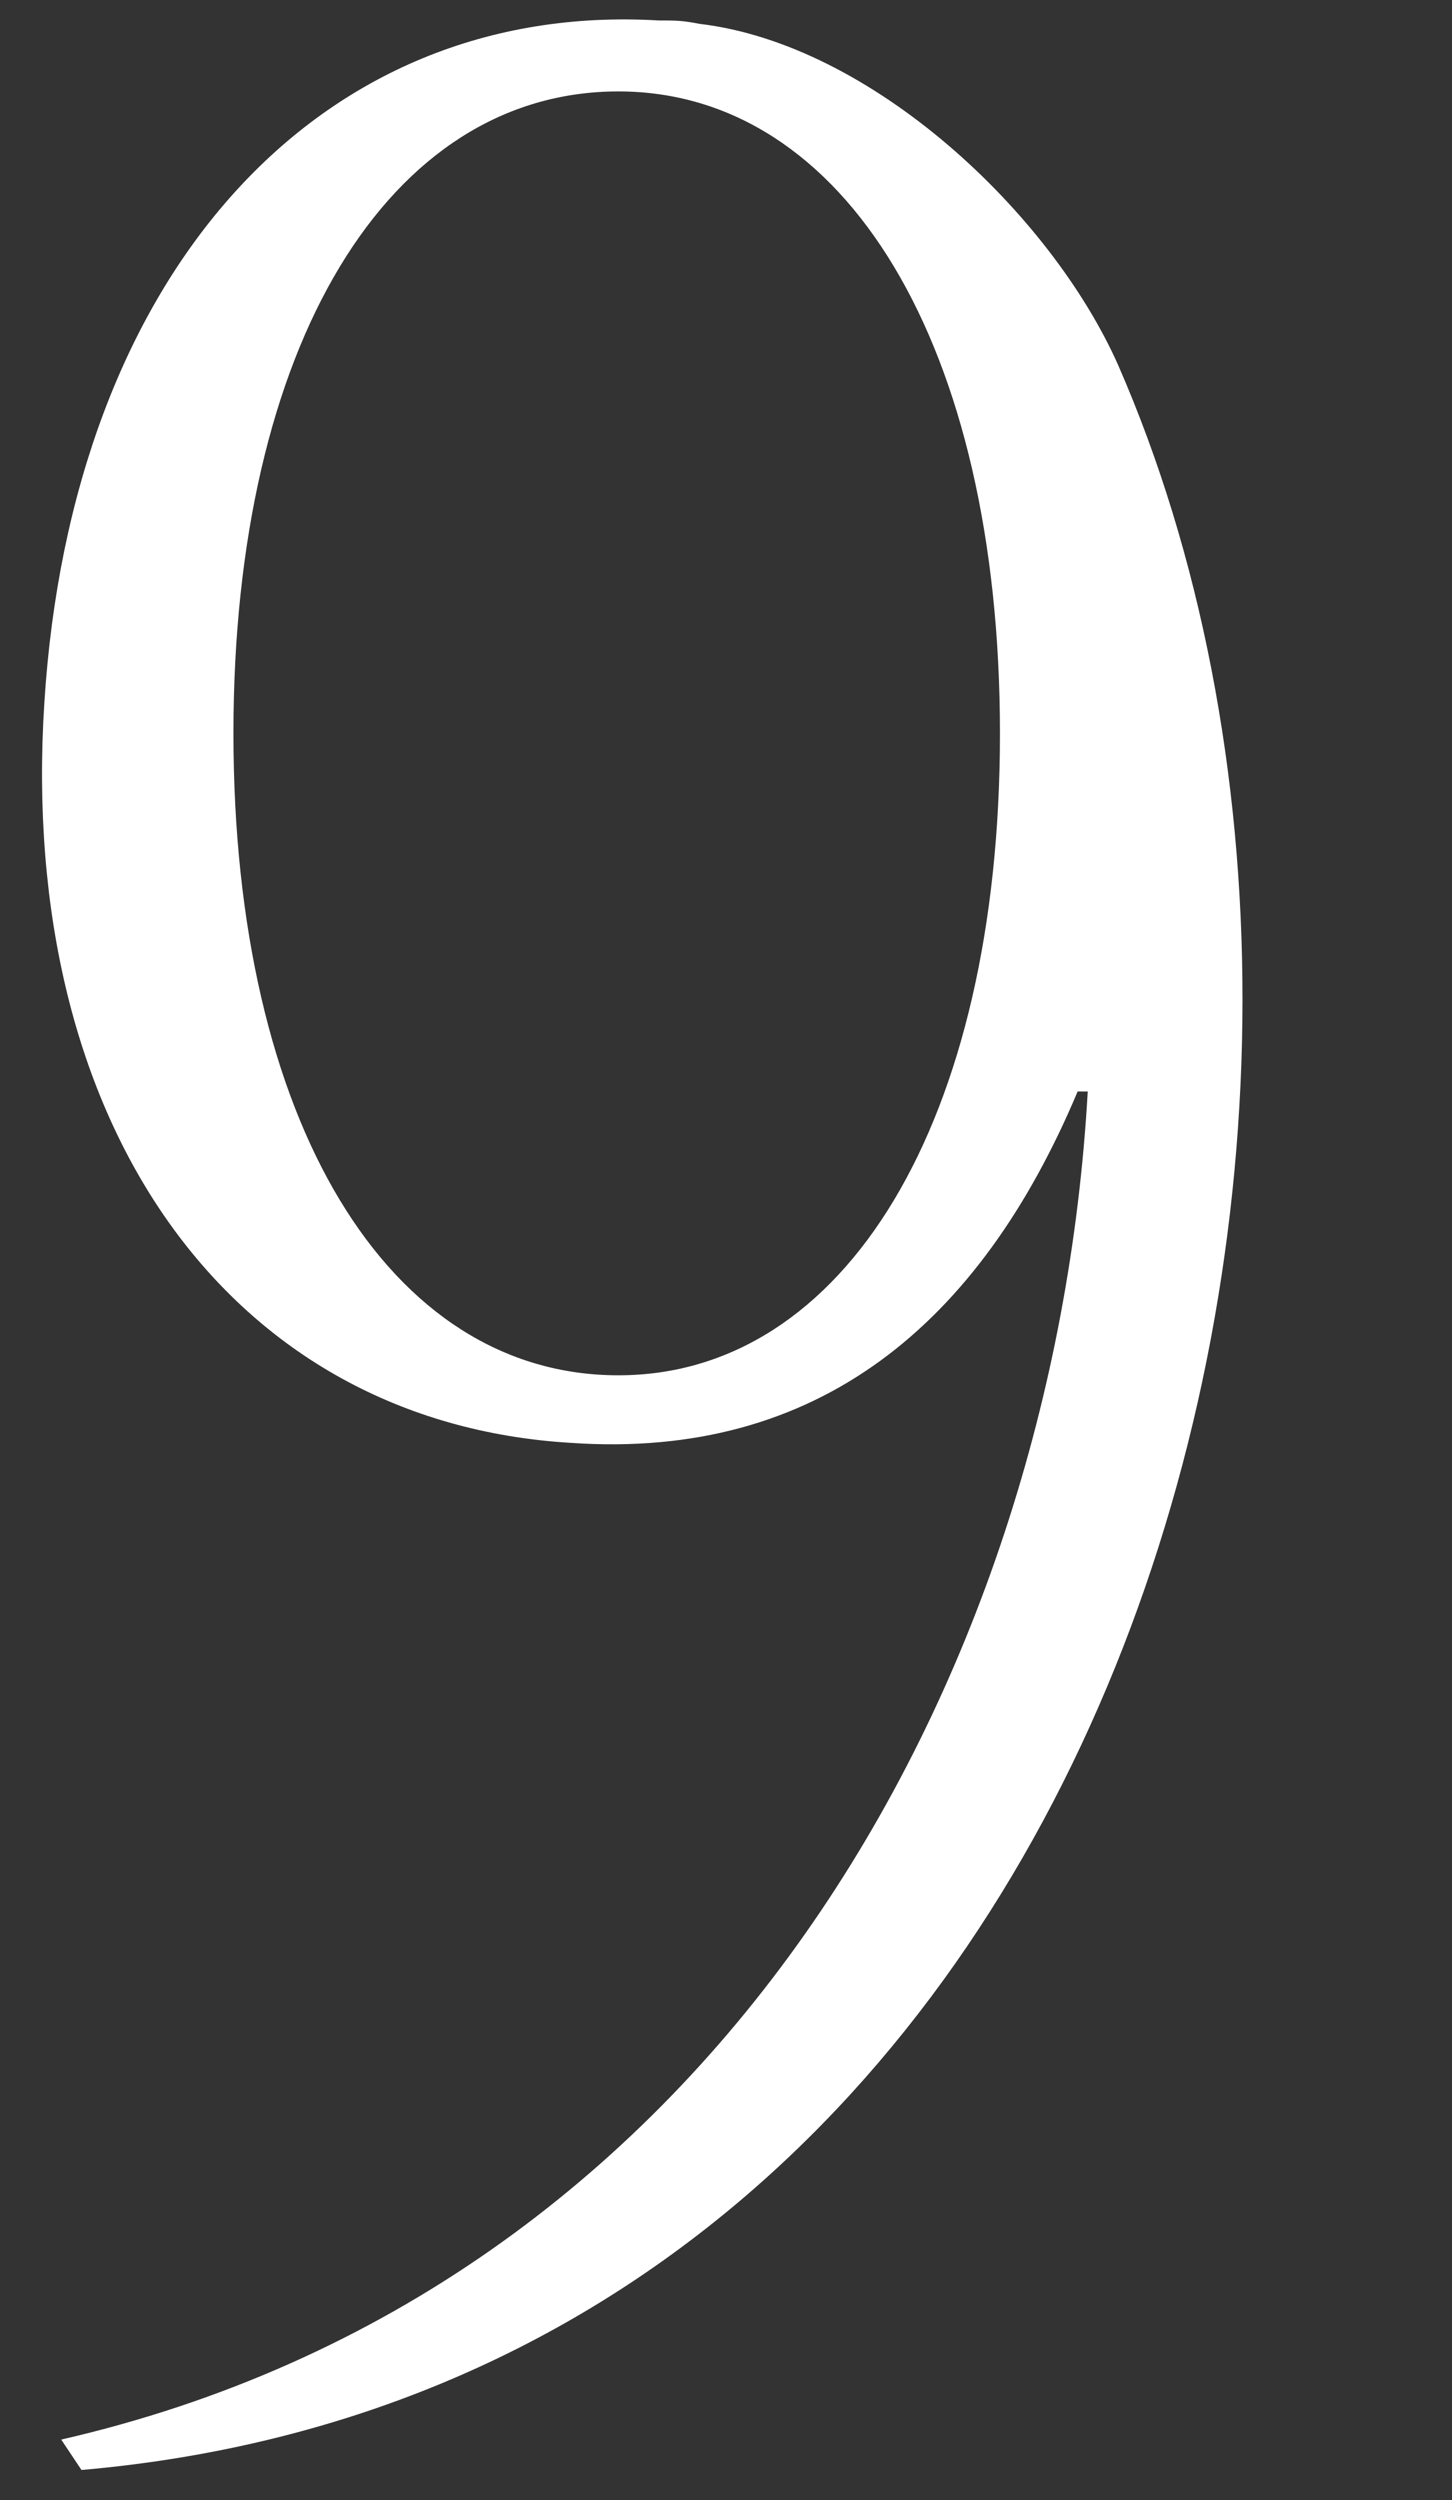 <?xml version="1.0" encoding="UTF-8"?> <svg xmlns="http://www.w3.org/2000/svg" width="43" height="74" viewBox="0 0 43 74" fill="none"><rect x="0" y="0" width="43" height="74" fill="#333333" stroke="none"/> <path d="M33.113 10.806C42.913 33.206 33.313 70.406 2.413 73.106L1.813 72.206C21.013 67.806 31.213 50.006 32.213 32.306H31.913C29.013 39.206 24.213 43.206 16.913 42.706C6.813 42.106 0.513 33.306 1.313 20.806C2.113 8.106 9.413 0.006 19.513 0.606C20.013 0.606 20.213 0.606 20.713 0.706C25.813 1.306 31.113 6.306 33.113 10.806ZM29.613 21.706C29.613 10.206 25.013 2.706 18.313 2.706C11.513 2.706 6.913 10.206 6.913 21.706C6.913 33.206 11.513 40.706 18.313 40.706C25.013 40.706 29.613 33.206 29.613 21.706Z" fill="white"></path> </svg> 